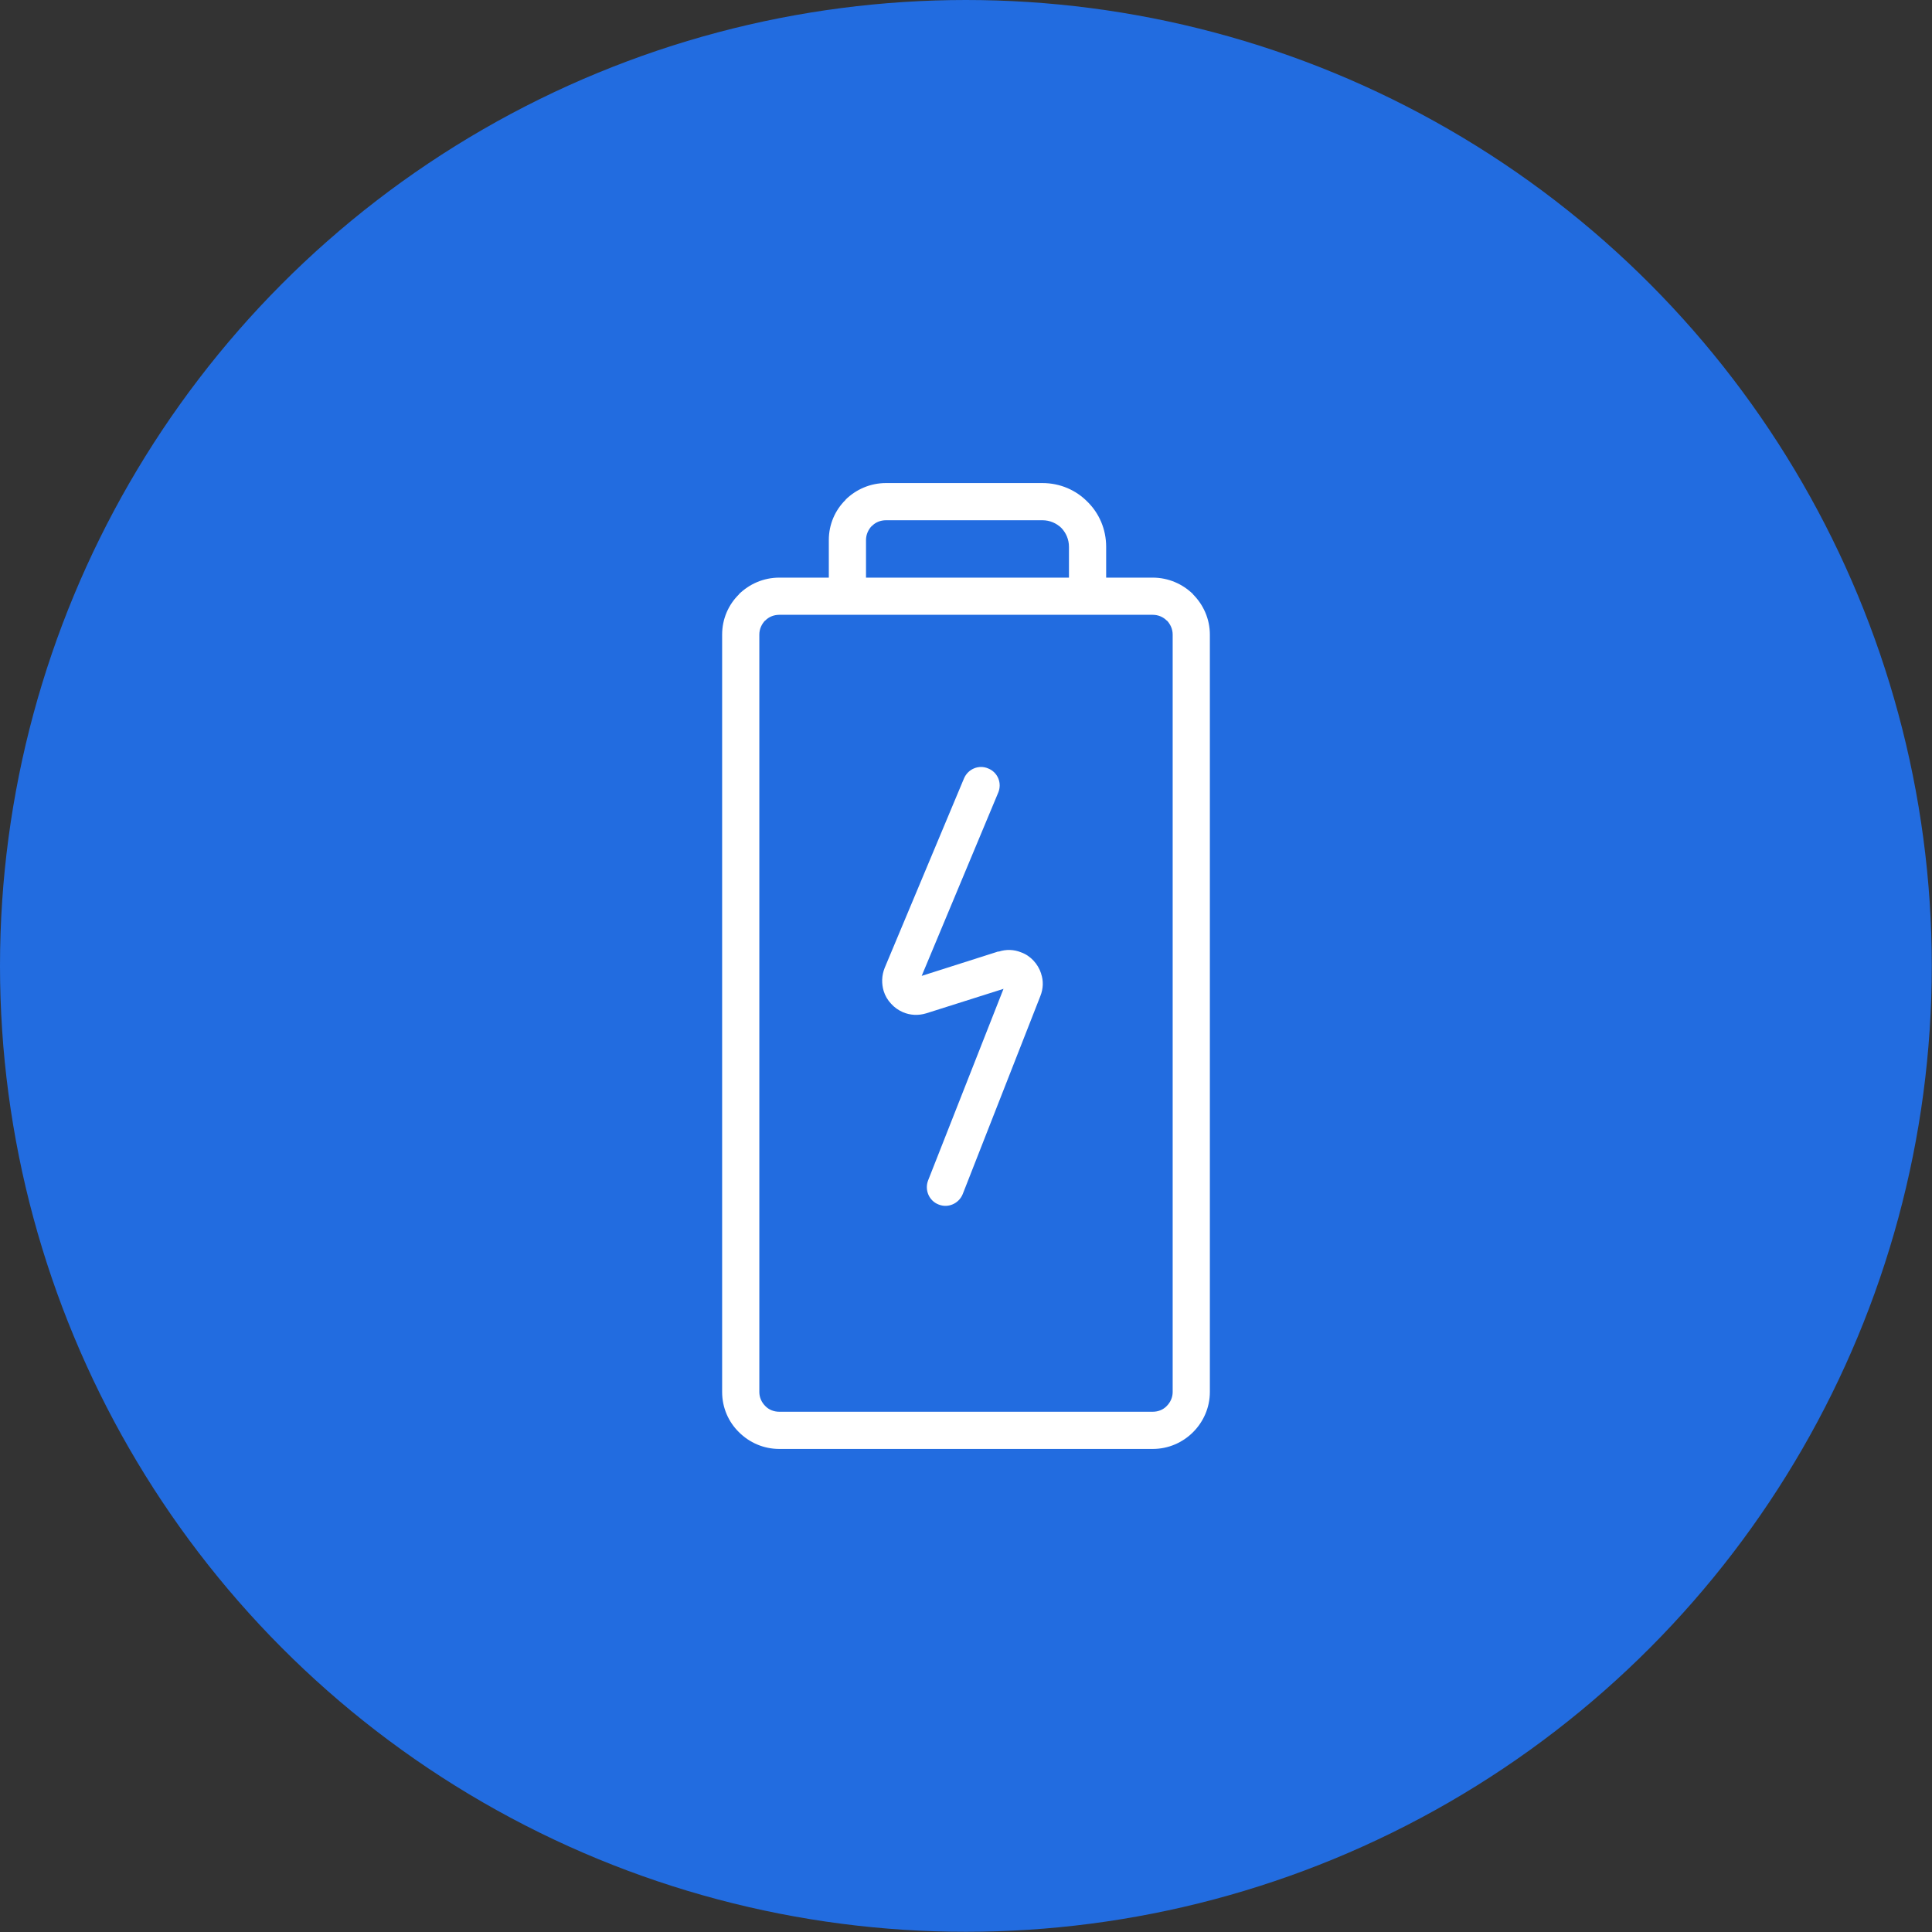 <?xml version="1.0" encoding="UTF-8"?>
<!DOCTYPE svg PUBLIC "-//W3C//DTD SVG 1.1//EN" "http://www.w3.org/Graphics/SVG/1.1/DTD/svg11.dtd">
<!-- Creator: CorelDRAW X6 -->
<svg xmlns="http://www.w3.org/2000/svg" xml:space="preserve" width="50px" height="50px" version="1.1" shape-rendering="geometricPrecision" text-rendering="geometricPrecision" image-rendering="optimizeQuality" fill-rule="evenodd" clip-rule="evenodd"
viewBox="0 0 9091 9091"
 xmlns:xlink="http://www.w3.org/1999/xlink">
 <rect x="0" y="0" width="9091" height="9091" fill="#333333" stroke="none"/>
 <g id="Ebene_x0020_1">
  <g id="_690829680">
   <circle fill="#226CE0" cx="4545" cy="4545" r="4545"/>
   <path fill="white" fill-rule="nonzero" d="M5424 2893l-1757 0c-26,0 -50,10 -66,27l-1 0c-16,17 -27,40 -27,66l0 3564c0,26 11,49 28,66l0 0c16,17 40,27 66,27l1757 0c26,0 50,-10 66,-27l0 0c17,-17 28,-40 28,-66l0 -3564c0,-26 -11,-49 -27,-66l-1 0c-17,-17 -40,-27 -66,-27zm-1524 -175l0 -177c0,-74 30,-141 79,-189l0 0 0 -1c49,-48 116,-78 190,-78l736 0c83,0 158,33 212,88l0 0c55,54 88,129 88,212l0 145 219 0c74,0 141,30 190,78l0 1c48,48 79,115 79,189l0 3564c0,74 -31,141 -79,189l0 0c-49,49 -116,79 -190,79l-1757 0c-74,0 -141,-30 -190,-79l0 0c-49,-48 -79,-115 -79,-189l0 -3564c0,-74 30,-141 79,-189l0 0 0 -1c49,-48 116,-78 190,-78l233 0zm1130 0l0 -145c0,-35 -14,-66 -36,-89l0 0c-23,-22 -54,-36 -89,-36l-736 0c-26,0 -50,10 -66,27l-1 0c-16,17 -27,40 -27,66l0 177 955 0zm-494 945c19,-45 70,-66 114,-47 45,18 66,69 47,114l-360 862 361 -115 1 1c36,-12 73,-10 105,3l0 0c23,8 43,22 59,39 16,17 29,39 36,61l0 1c11,32 11,69 -4,106l0 0 -365 931c-18,44 -68,67 -113,49 -45,-17 -67,-68 -50,-113l355 -902 -363 115c-39,12 -77,9 -110,-5l0 0c-21,-9 -41,-23 -56,-40l0 0c-16,-17 -28,-37 -35,-60l0 0c-10,-34 -10,-72 5,-109l0 0 373 -891z"/>
  </g>
 </g>
</svg>
